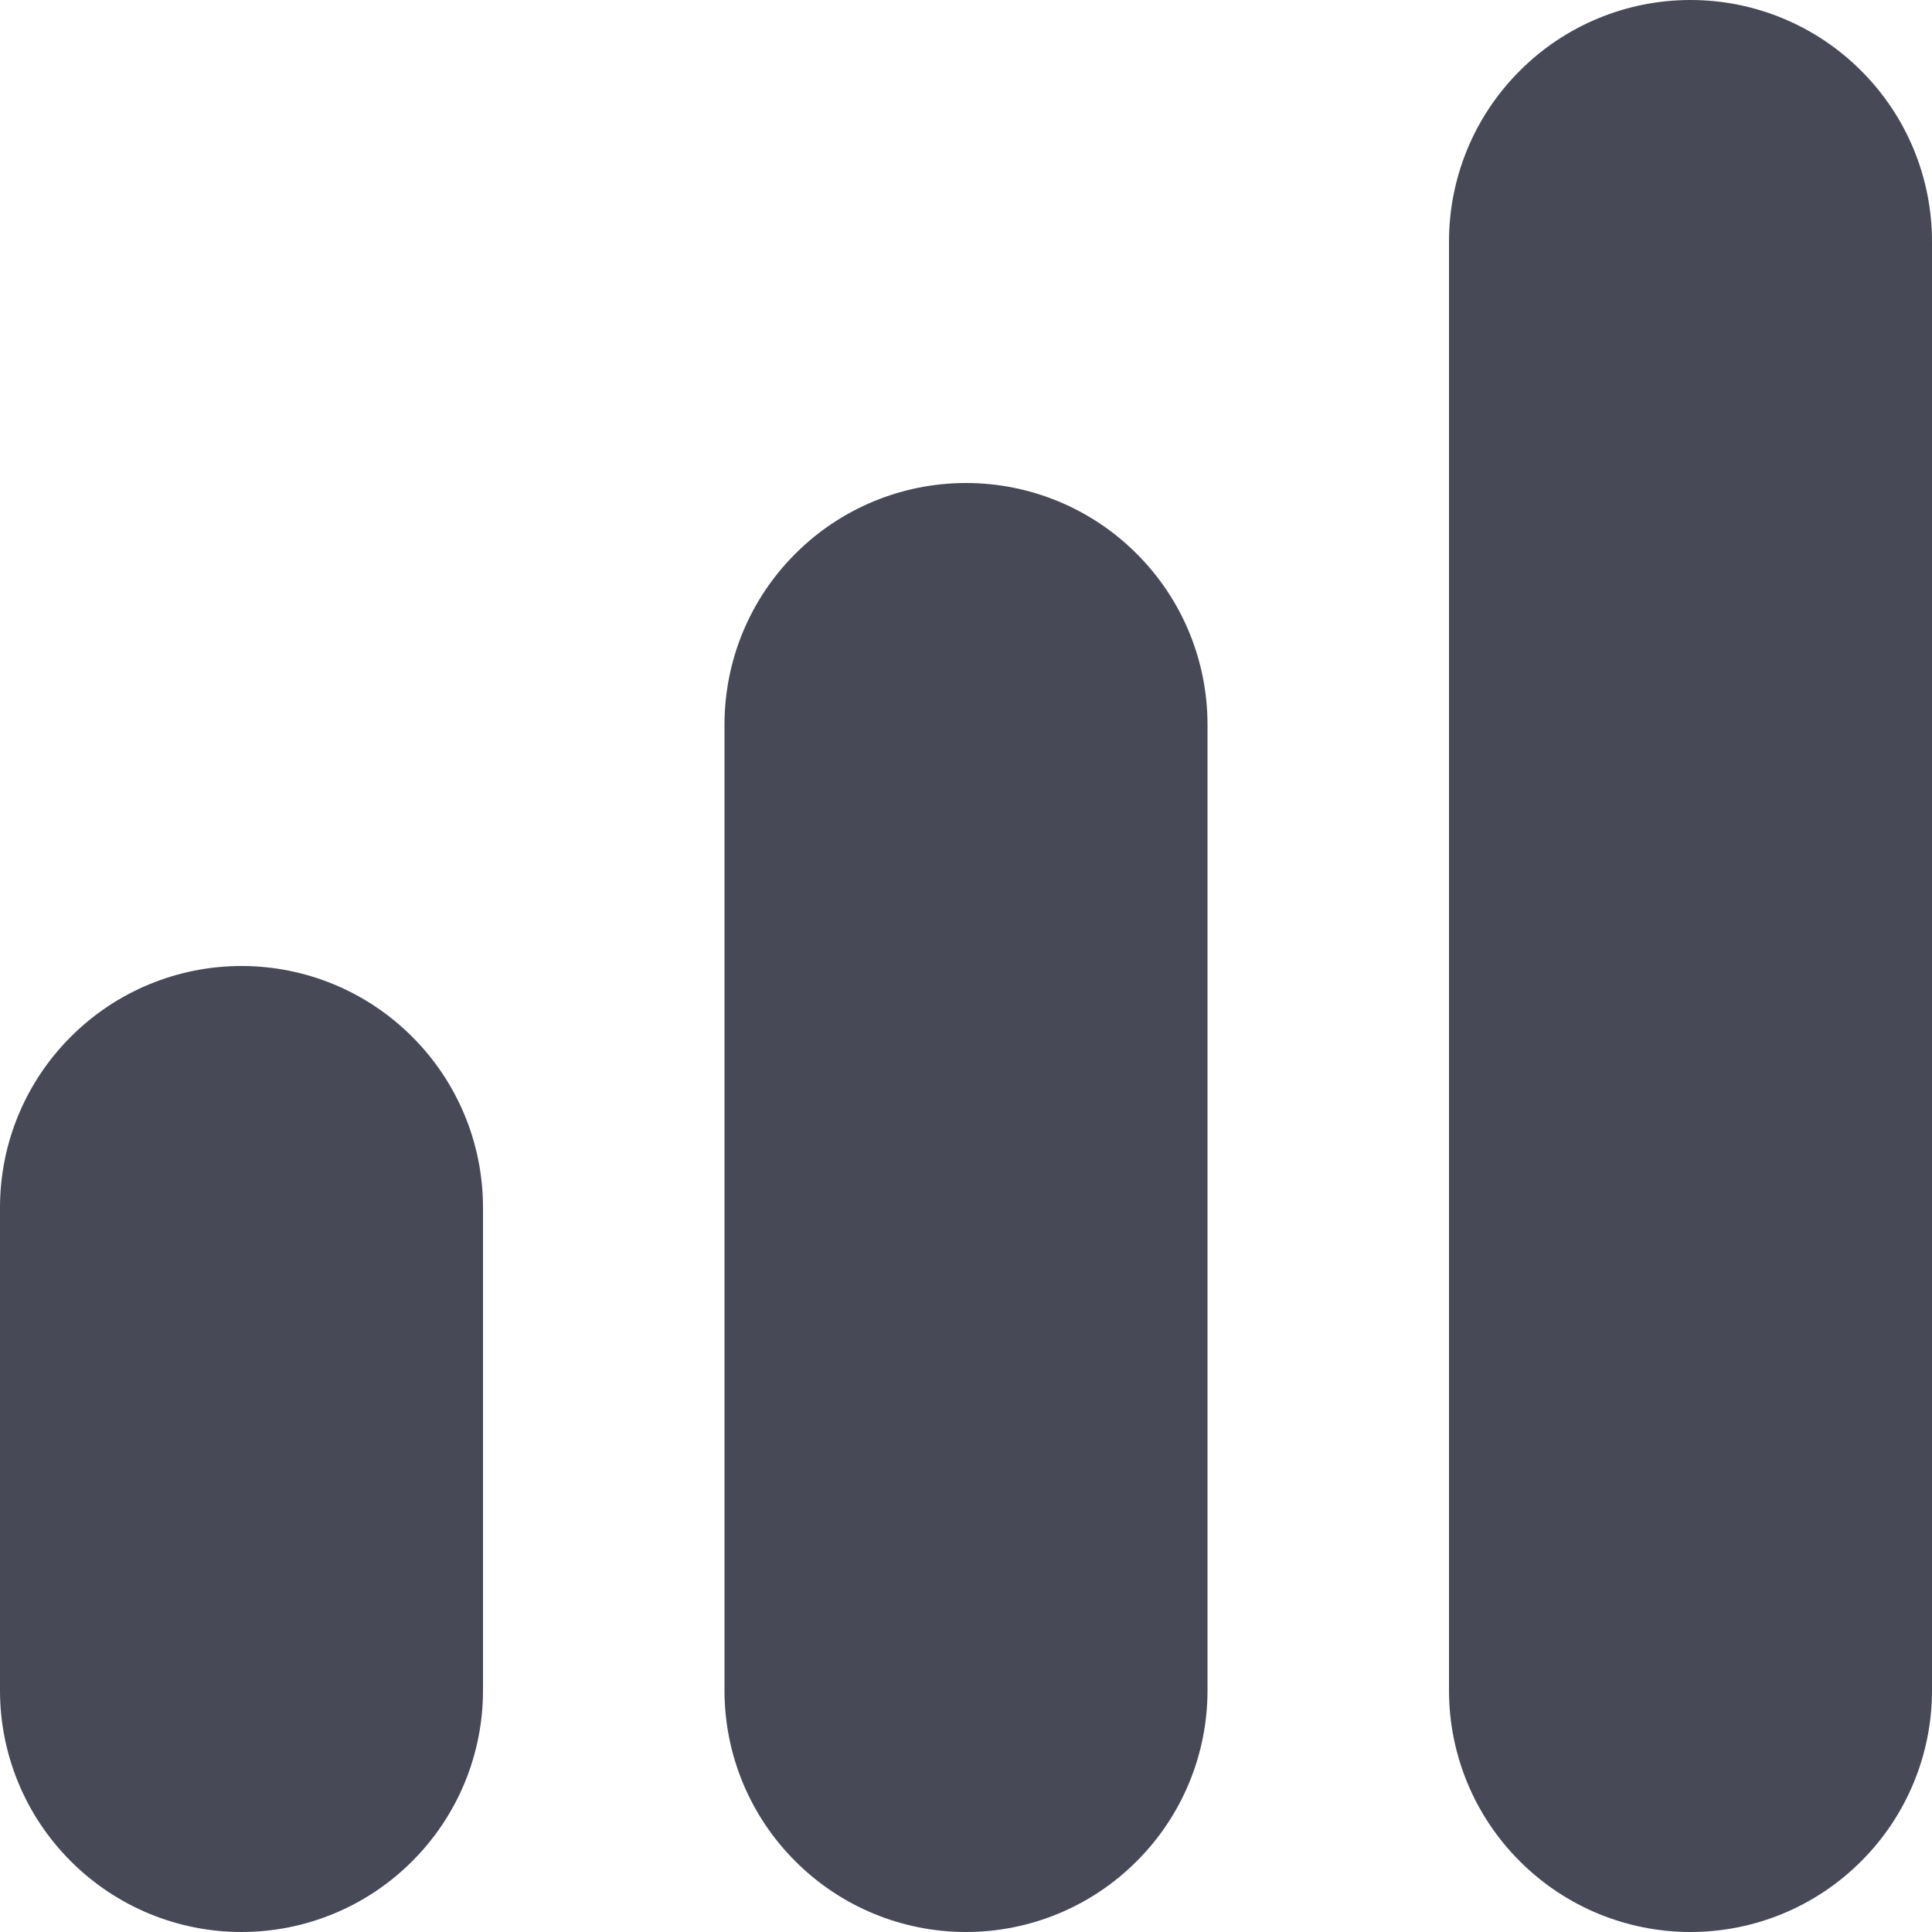 <svg width="14" height="14" viewBox="0 0 14 14" fill="none" xmlns="http://www.w3.org/2000/svg">
<g clip-path="url(#clip0_22173_13428)">
<path d="M7 3.5C6.536 3.5 6.091 3.684 5.763 4.013C5.434 4.341 5.25 4.786 5.25 5.25V12.25C5.25 12.714 5.434 13.159 5.763 13.487C6.091 13.816 6.536 14 7 14C7.464 14 7.909 13.816 8.237 13.487C8.566 13.159 8.75 12.714 8.75 12.25V5.25C8.75 4.786 8.566 4.341 8.237 4.013C7.909 3.684 7.464 3.5 7 3.5Z" fill="#474957"/>
<path d="M12.25 0C11.786 0 11.341 0.184 11.013 0.513C10.684 0.841 10.5 1.286 10.5 1.75V12.25C10.5 12.714 10.684 13.159 11.013 13.487C11.341 13.816 11.786 14 12.25 14C12.714 14 13.159 13.816 13.487 13.487C13.816 13.159 14 12.714 14 12.25V1.75C14 1.286 13.816 0.841 13.487 0.513C13.159 0.184 12.714 0 12.25 0V0Z" fill="#474957"/>
<path d="M1.75 7C1.286 7 0.841 7.184 0.513 7.513C0.184 7.841 0 8.286 0 8.75L0 12.25C0 12.714 0.184 13.159 0.513 13.487C0.841 13.816 1.286 14 1.75 14C2.214 14 2.659 13.816 2.987 13.487C3.316 13.159 3.5 12.714 3.5 12.25V8.75C3.5 8.286 3.316 7.841 2.987 7.513C2.659 7.184 2.214 7 1.75 7Z" fill="#474957"/>
</g>
<defs>
<clipPath id="clip0_22173_13428">
<rect width="14" height="14" fill="white"/>
</clipPath>
</defs>
</svg>
